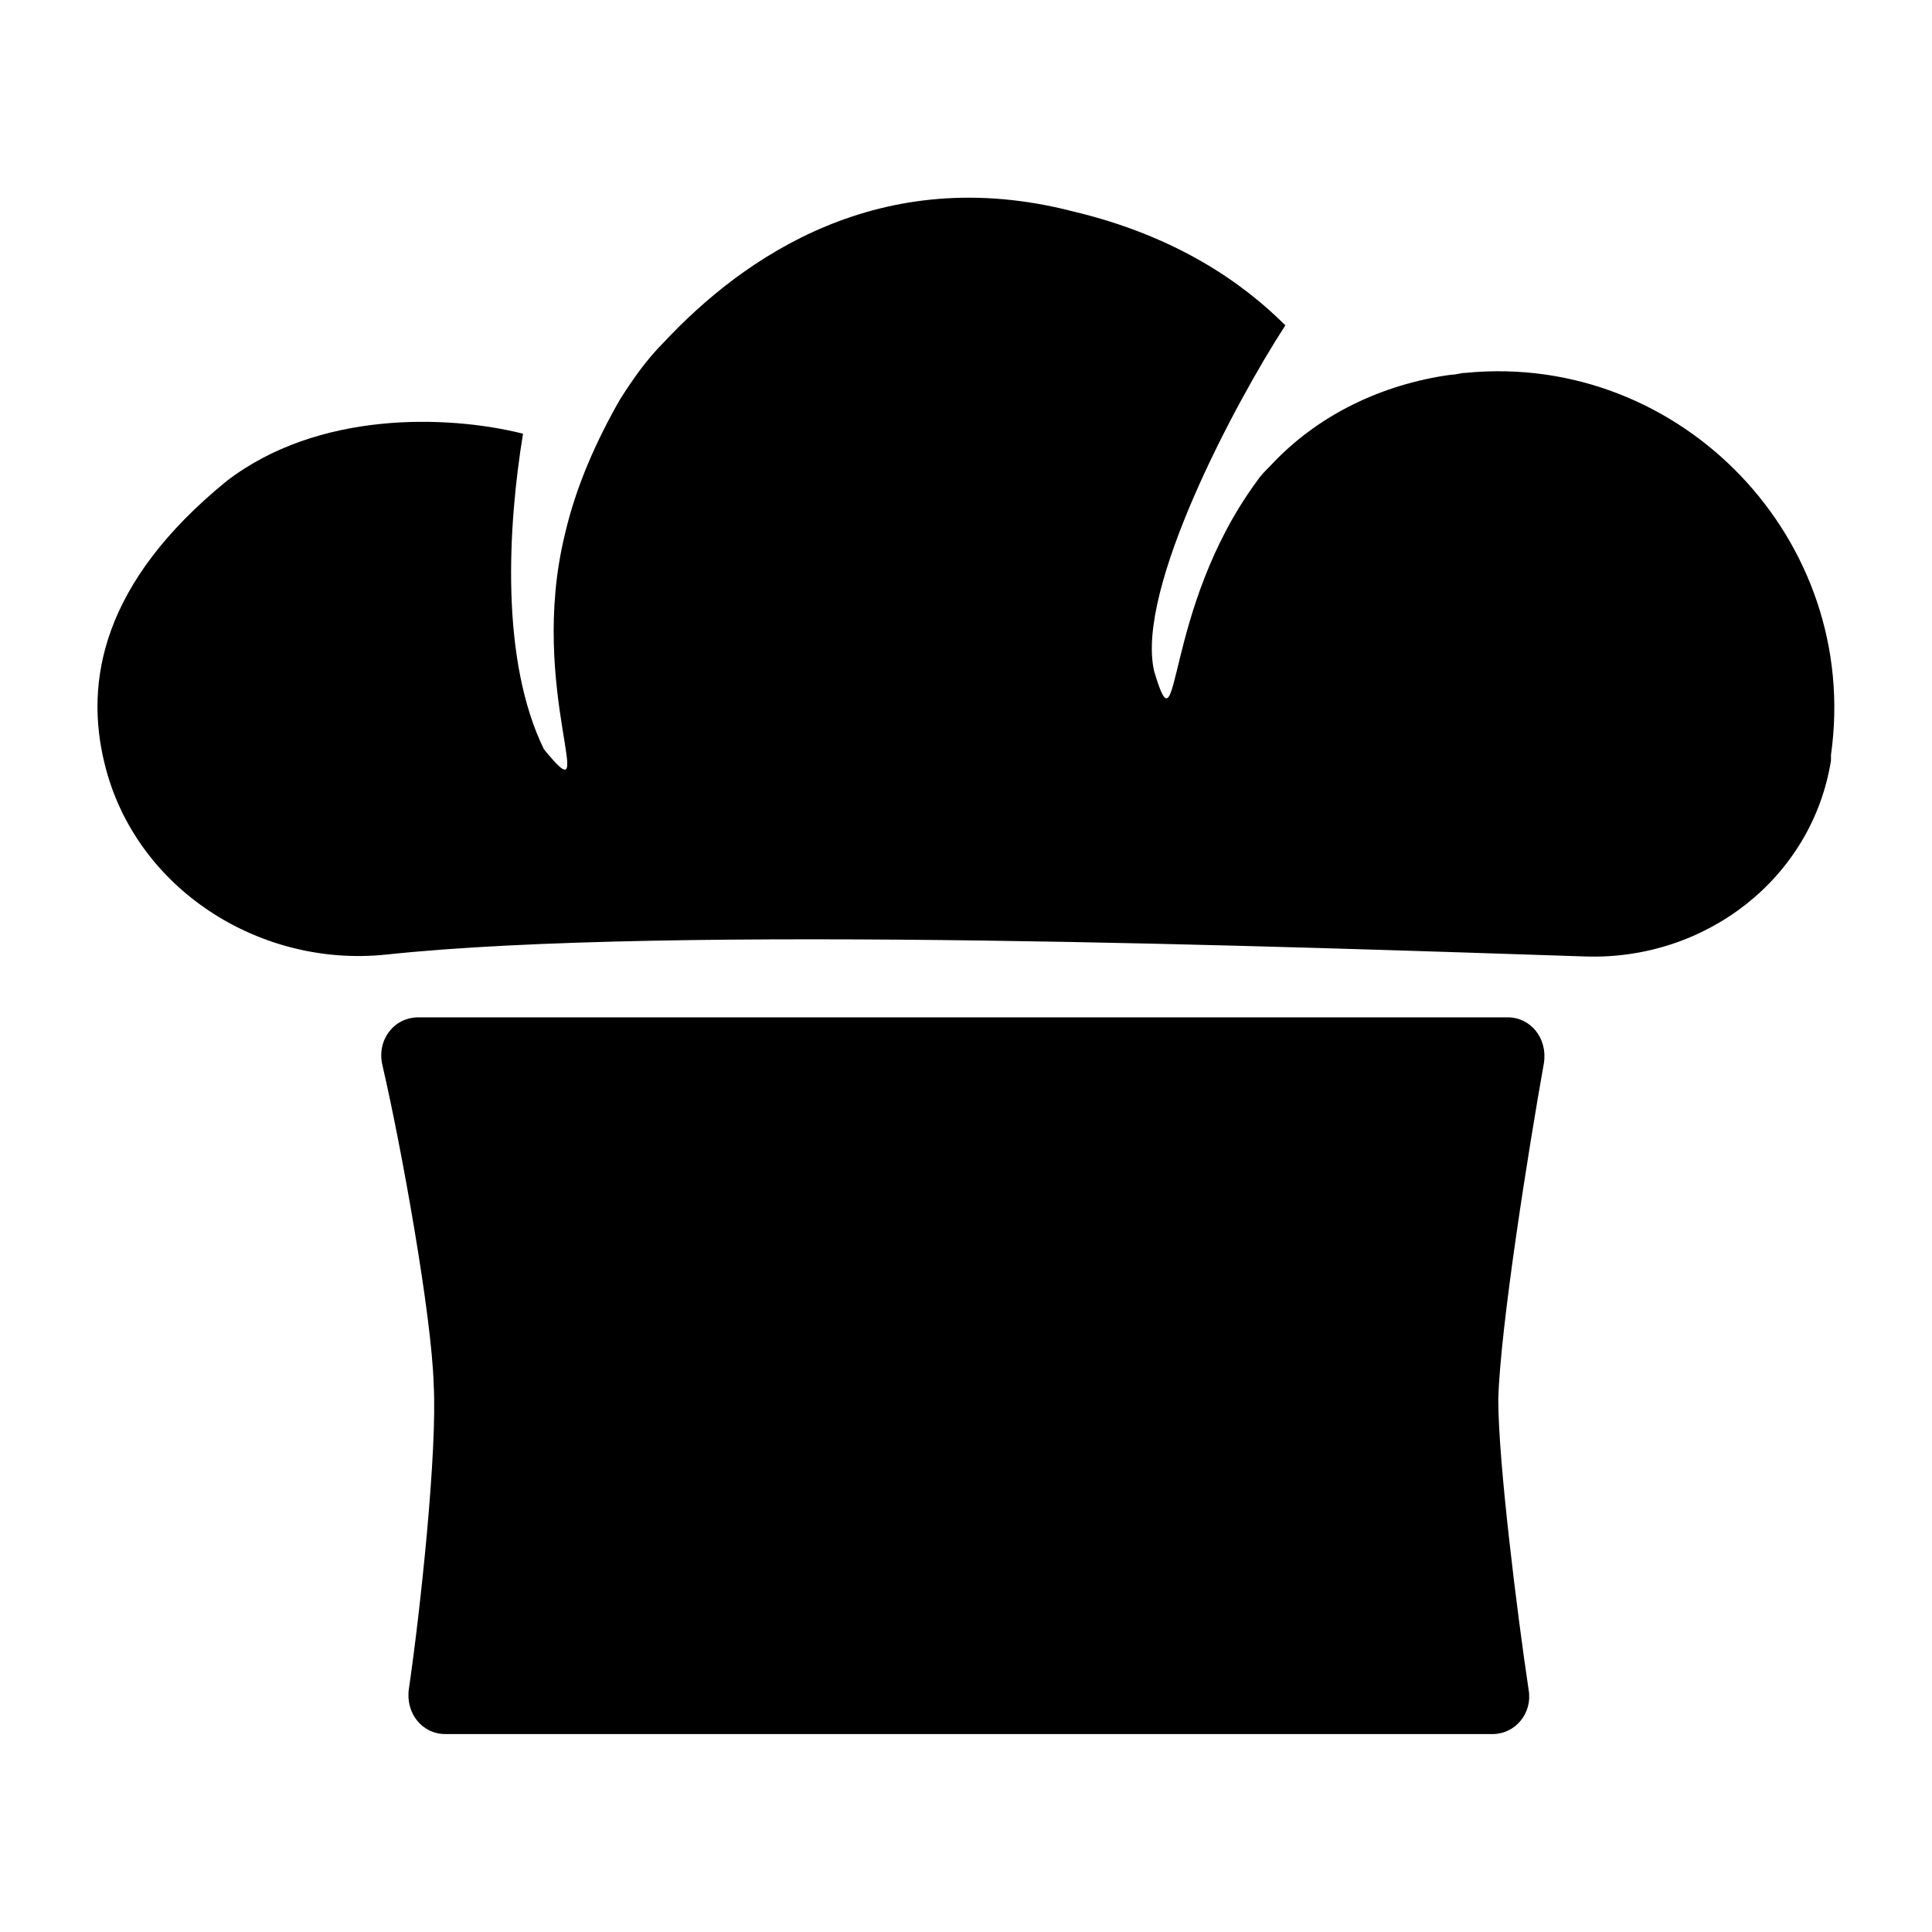 <?xml version="1.0" encoding="UTF-8"?>
<!-- Uploaded to: SVG Repo, www.svgrepo.com, Generator: SVG Repo Mixer Tools -->
<svg fill="#000000" width="800px" height="800px" version="1.1" viewBox="144 144 512 512" xmlns="http://www.w3.org/2000/svg">
 <g>
  <path d="m539.55 603.54h-277.6c-6.047 0-10.578-5.543-9.574-12.09 3.023-20.656 7.559-62.977 6.551-80.609-0.504-18.137-8.566-62.977-13.602-84.641-1.512-6.551 3.023-12.594 9.574-12.594h288.68c6.047 0 10.578 5.543 9.574 12.09-4.035 22.668-11.59 70.027-12.094 89.172 0 16.625 5.039 56.93 8.062 77.082 1.004 6.047-3.531 11.59-9.574 11.59z"/>
  <path d="m532.5 242.81c-1.512 0-2.519 0.504-4.031 0.504-18.137 2.519-35.266 10.578-47.863 24.184-1.512 1.512-2.519 2.519-3.527 4.031-25.191 34.258-20.152 74.059-27.207 50.383-5.039-21.664 21.664-71.539 34.762-91.691-11.082-11.082-28.719-23.68-56.426-30.23-50.883-13.098-87.16 12.09-108.32 34.762-4.535 4.535-8.062 9.574-11.586 15.113-6.047 10.578-11.586 22.672-14.609 35.77-10.078 41.312 10.078 76.074-5.543 56.93-11.586-23.68-9.574-58.945-5.543-83.633-20.152-5.039-54.41-6.047-78.594 12.594-32.746 26.703-37.785 52.898-32.242 75.066 8.062 32.746 40.809 53.906 74.562 50.383 75.57-8.062 240.32-2.016 317.9 0.504 31.738 1.008 59.953-20.656 64.992-51.891v-1.512c8.066-56.93-39.797-106.8-96.727-101.27z"/>
 </g>
</svg>